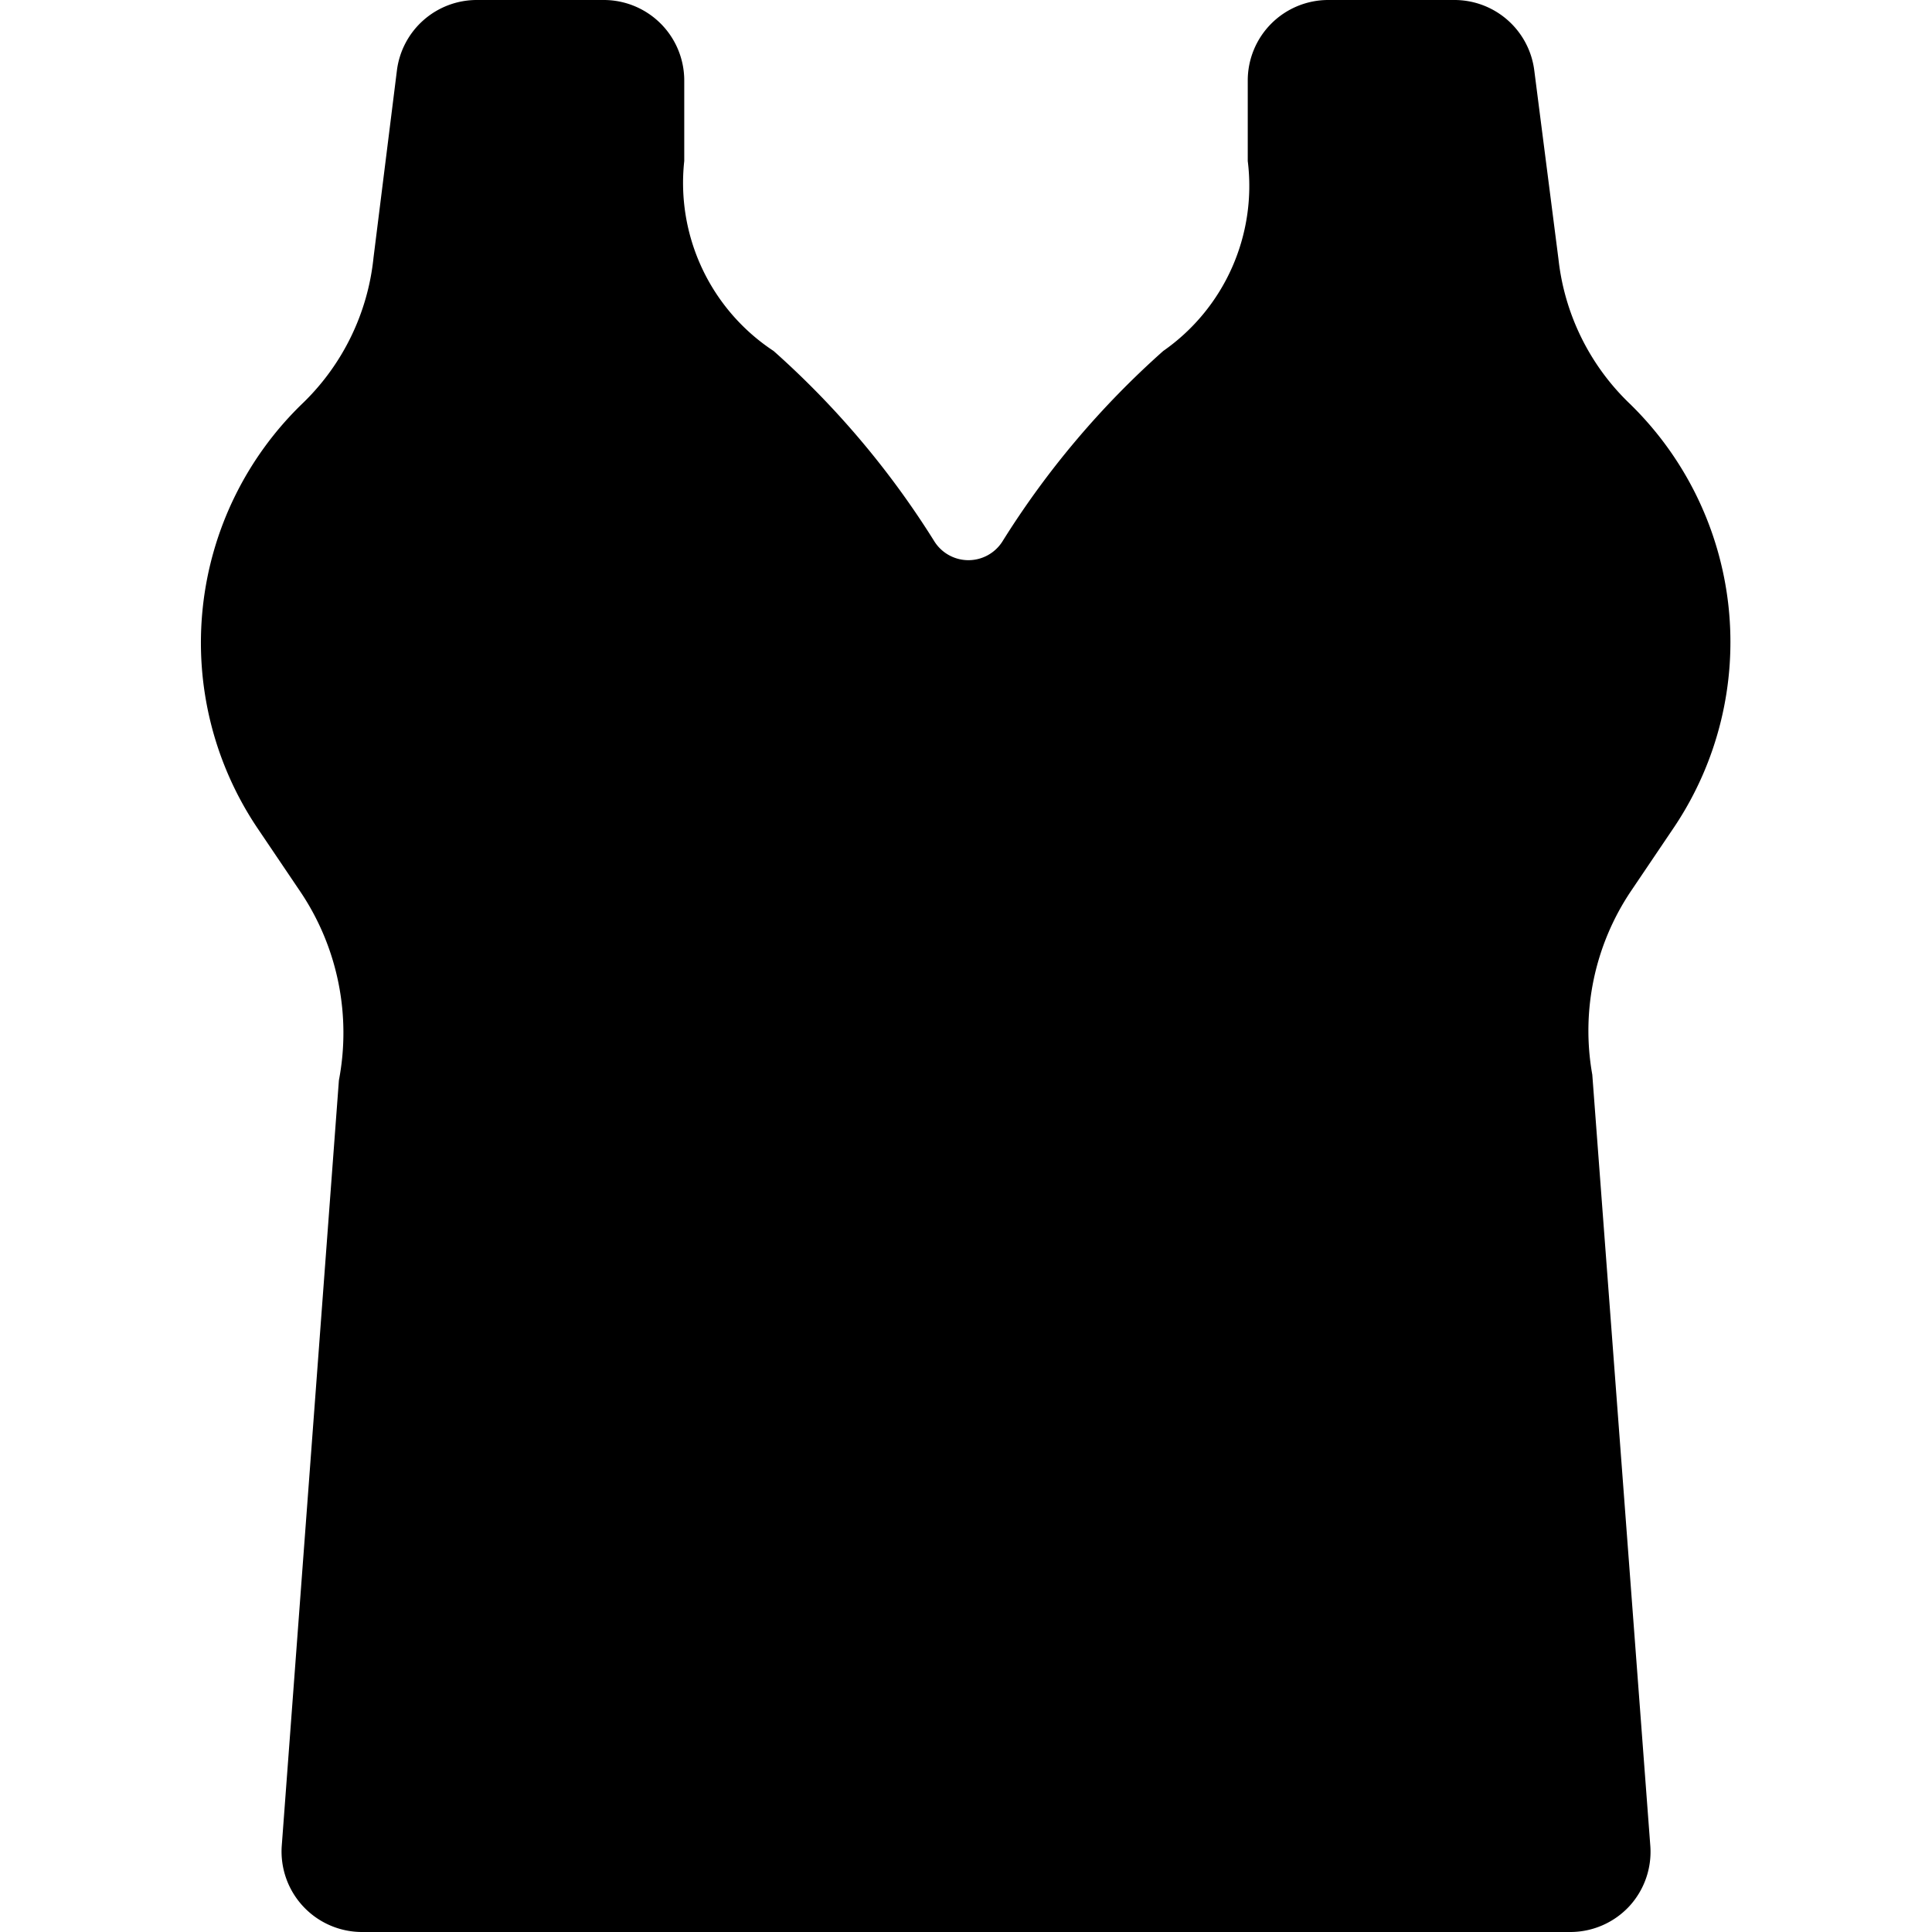 <svg xmlns="http://www.w3.org/2000/svg" viewBox="0 0 24 24"><path d="M20.8 10.27A4.13 4.13 0 0 0 20.23 5a2.93 2.93 0 0 1 -0.87 -1.78l-0.3 -2.34a1 1 0 0 0 -1 -0.88H16.5a1 1 0 0 0 -1 1v1a2.5 2.5 0 0 1 -1.05 2.36 10.85 10.85 0 0 0 -2 2.37 0.5 0.5 0 0 1 -0.84 0 10.85 10.85 0 0 0 -2 -2.37A2.5 2.5 0 0 1 8.5 2V1a1 1 0 0 0 -1 -1H5.93a1 1 0 0 0 -1 0.88L4.64 3.2A2.93 2.93 0 0 1 3.77 5a4.13 4.13 0 0 0 -0.57 5.29l0.54 0.8a3.14 3.14 0 0 1 0.47 2.33l-0.71 9.51a1 1 0 0 0 1 1.07h15a1 1 0 0 0 0.74 -0.32 1 1 0 0 0 0.26 -0.76l-0.72 -9.57a3.11 3.11 0 0 1 0.48 -2.28Z" fill="#000000" stroke-width="1"></path></svg>